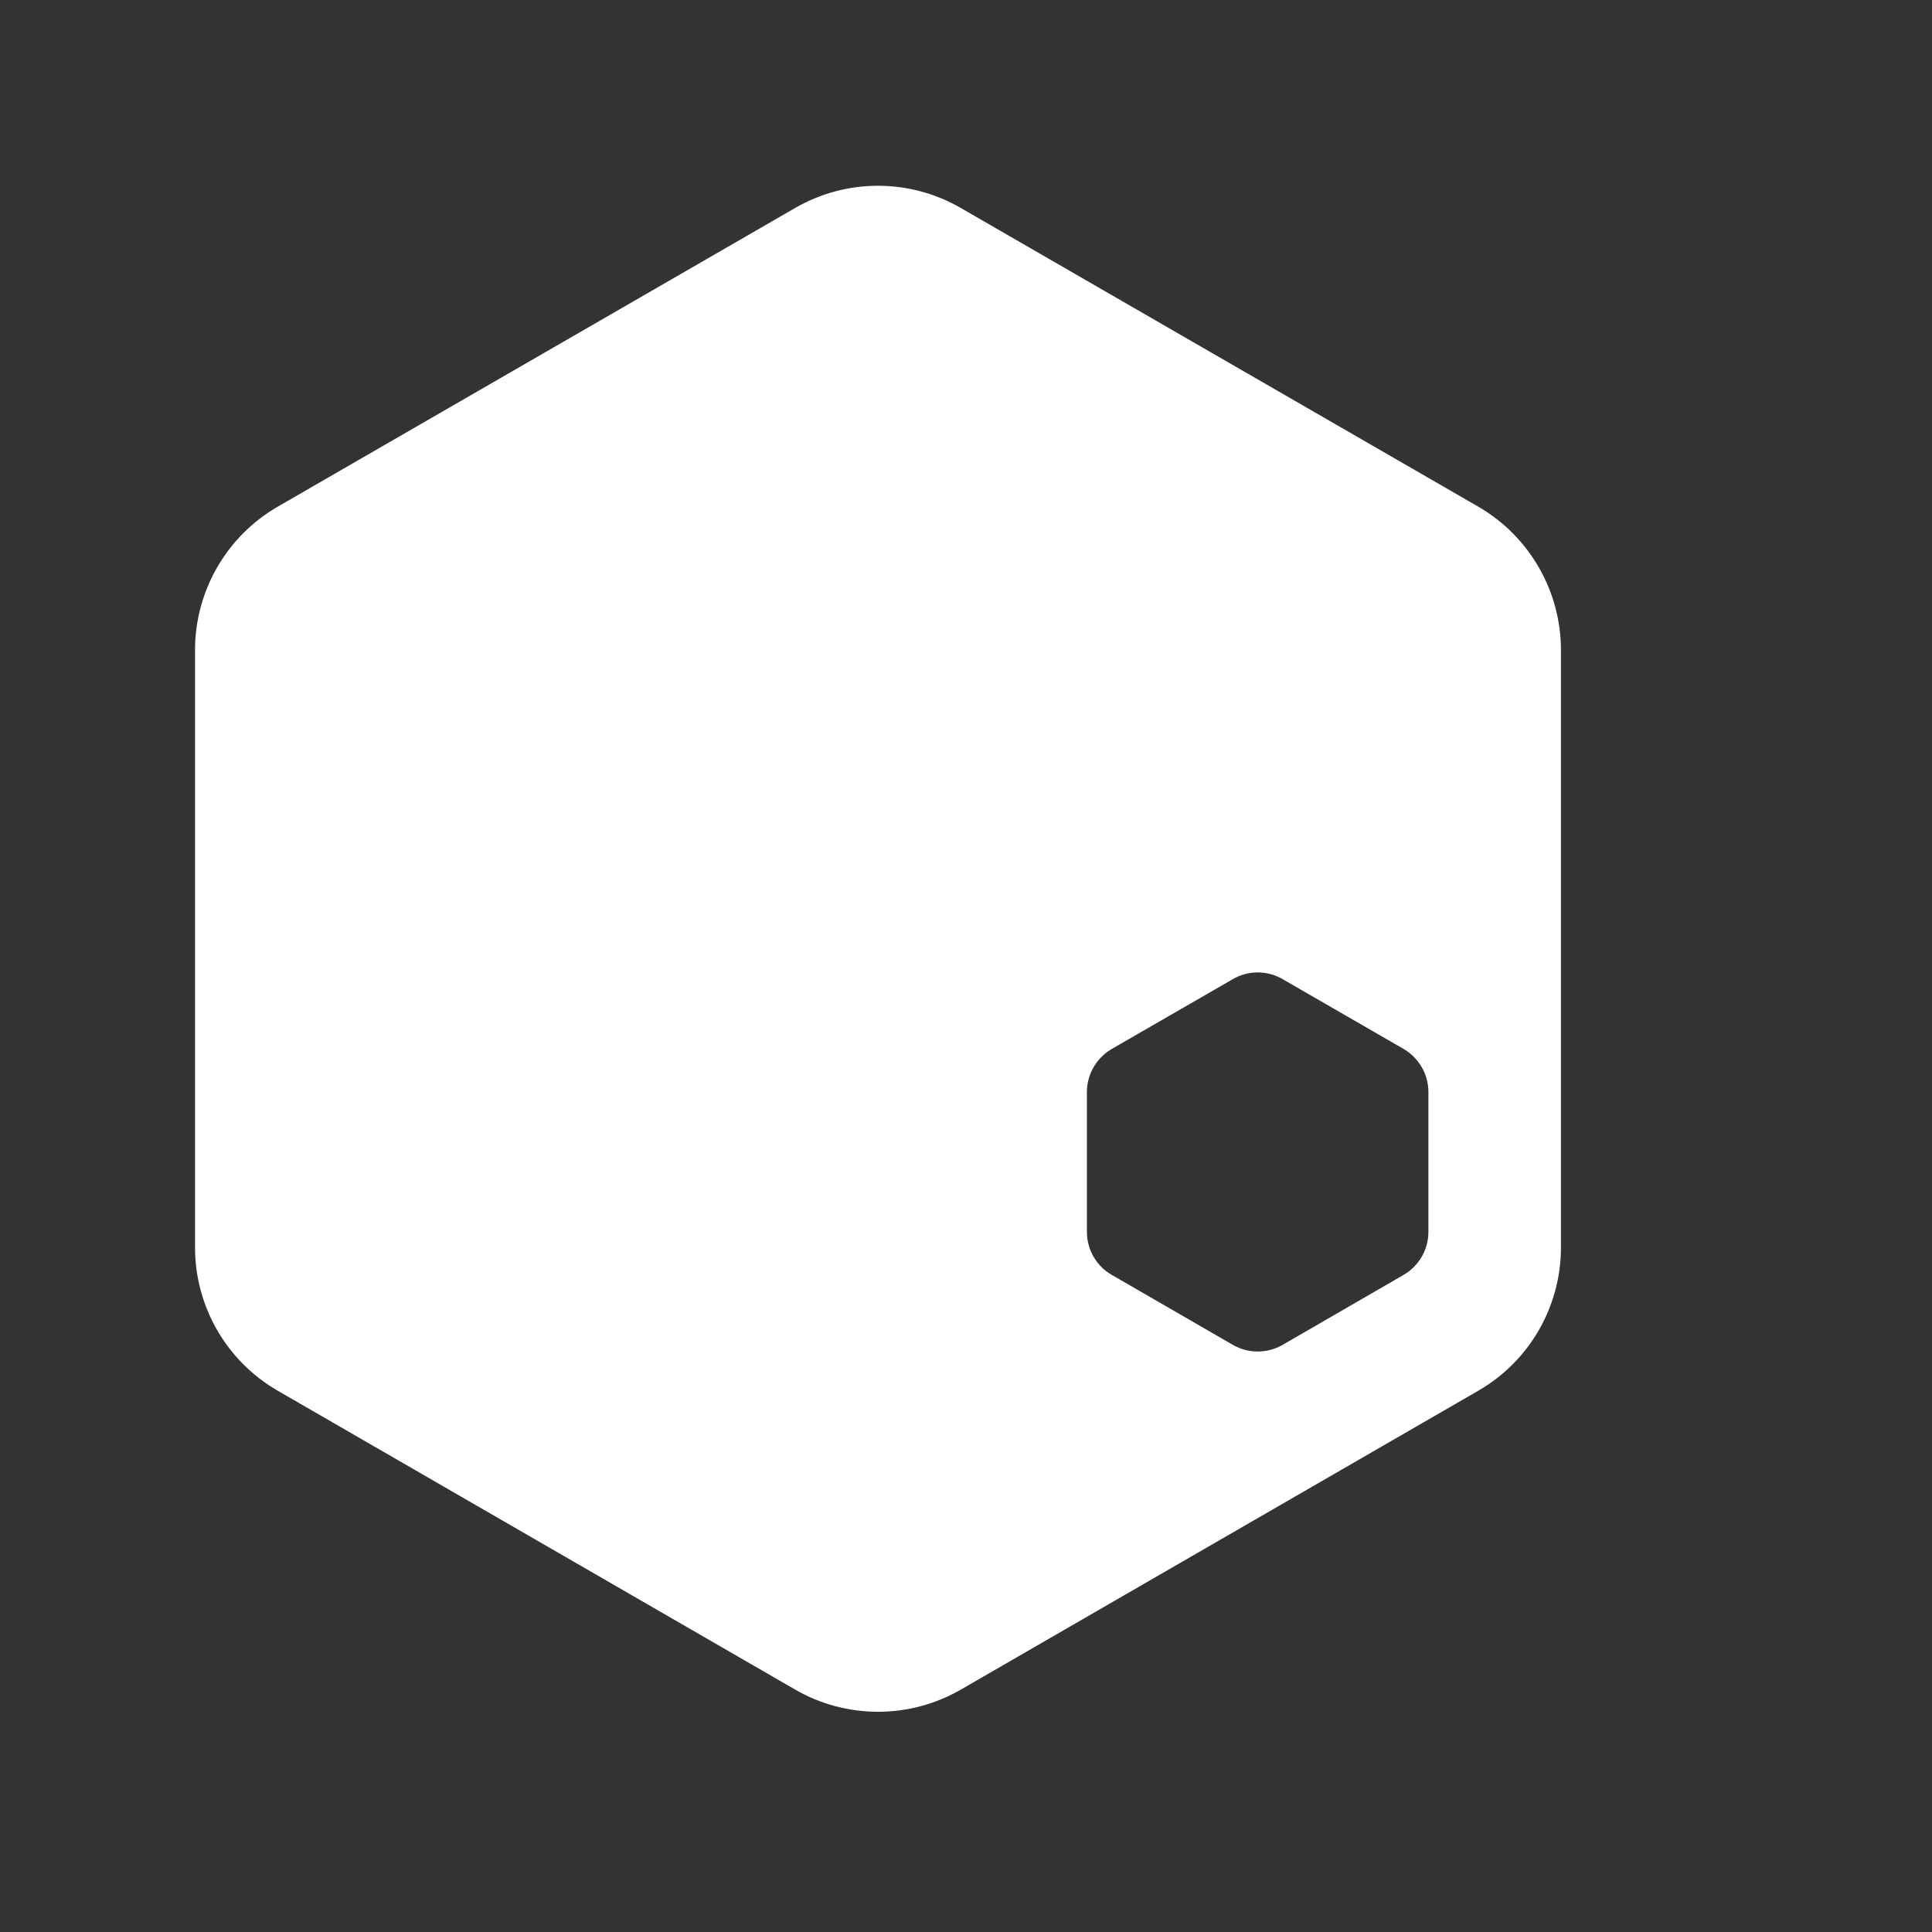 <?xml version="1.0" encoding="utf-8"?>
<!DOCTYPE svg PUBLIC "-//W3C//DTD SVG 1.1//EN" "http://www.w3.org/Graphics/SVG/1.1/DTD/svg11.dtd">
<svg version="1.1" xmlns="http://www.w3.org/2000/svg" xmlns:xlink="http://www.w3.org/1999/xlink" x="0px" y="0px"
	 width="38px" height="38px" viewBox="0 0 38 38" enable-background="new 0 0 38 38" xml:space="preserve">
<rect x="0" y="0" width="38" height="38" fill="#333333" stroke="none"/>
<path fill="#FFFFFF" d="M29.073,9.964L18.898,4.091c-1.008-0.583-2.25-0.583-3.259,0L5.465,9.964
	c-1.008,0.582-1.629,1.658-1.629,2.822v11.749c0,1.164,0.621,2.24,1.629,2.82l10.175,5.877c1.008,0.582,2.251,0.582,3.259,0
	l10.175-5.877c1.008-0.58,1.628-1.656,1.628-2.82V12.786C30.701,11.623,30.081,10.546,29.073,9.964 M28.095,24.229
	c0,0.35-0.187,0.672-0.487,0.846l-2.381,1.377c-0.303,0.174-0.675,0.174-0.978,0l-2.383-1.377c-0.301-0.172-0.488-0.496-0.488-0.846
	V21.48c0-0.35,0.188-0.672,0.488-0.848l2.383-1.374c0.303-0.176,0.675-0.176,0.978,0l2.381,1.374
	c0.301,0.176,0.487,0.498,0.487,0.848V24.229z"/>
</svg>
